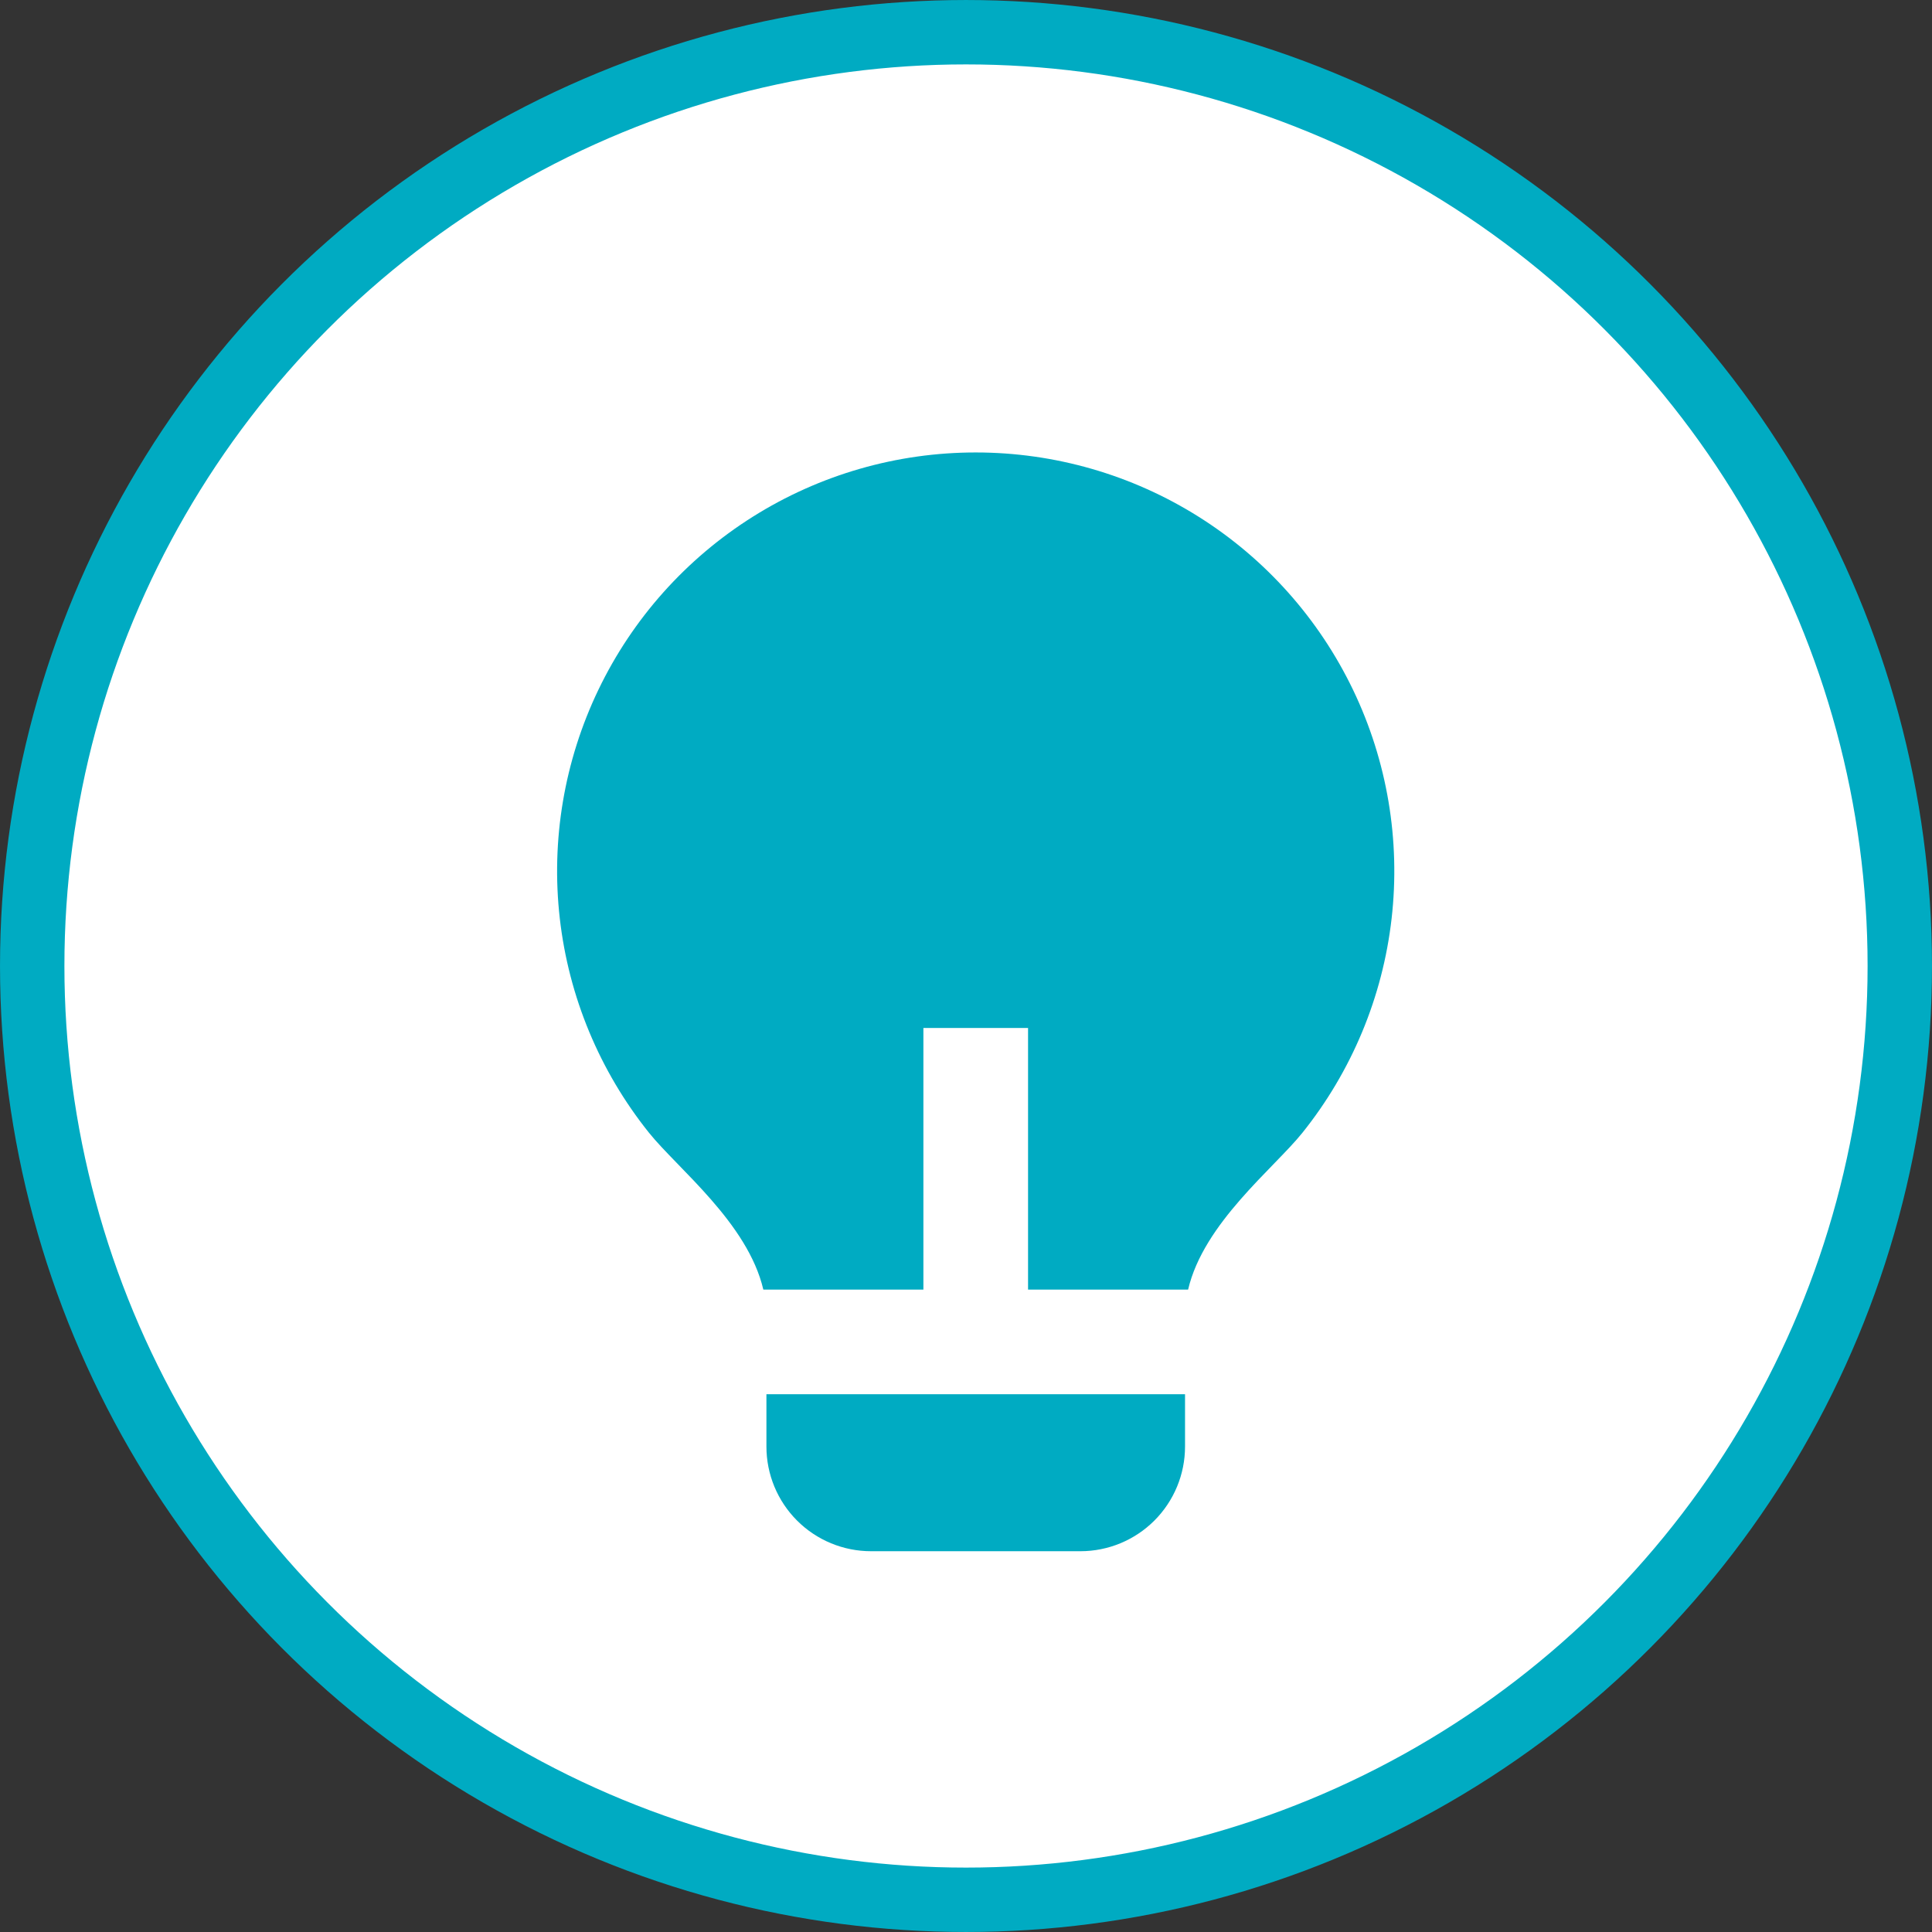<svg width="100" height="100" viewBox="0 0 100 100" fill="none" xmlns="http://www.w3.org/2000/svg">
<rect x="0" y="0" width="100" height="100" fill="#333333" stroke="none"/>
<circle cx="50" cy="50" r="48.333" fill="white" stroke="#00ABC2" stroke-width="3.333"/>
<path d="M47.795 66.75H39.51C38.706 63.302 35.077 60.483 33.587 58.625C31.036 55.438 29.438 51.595 28.975 47.539C28.513 43.483 29.206 39.38 30.974 35.7C32.742 32.021 35.514 28.916 38.969 26.744C42.425 24.571 46.424 23.418 50.506 23.419C54.588 23.42 58.587 24.573 62.042 26.747C65.497 28.921 68.267 32.027 70.034 35.707C71.801 39.386 72.493 43.491 72.029 47.546C71.566 51.602 69.966 55.444 67.414 58.63C65.924 60.485 62.301 63.305 61.496 66.75H53.212V53.208H47.795V66.75ZM61.337 72.166V74.875C61.337 76.311 60.766 77.689 59.75 78.705C58.734 79.721 57.356 80.291 55.92 80.291H45.087C43.65 80.291 42.272 79.721 41.256 78.705C40.24 77.689 39.67 76.311 39.67 74.875V72.166H61.337Z" fill="#00ABC2"/>
</svg>
